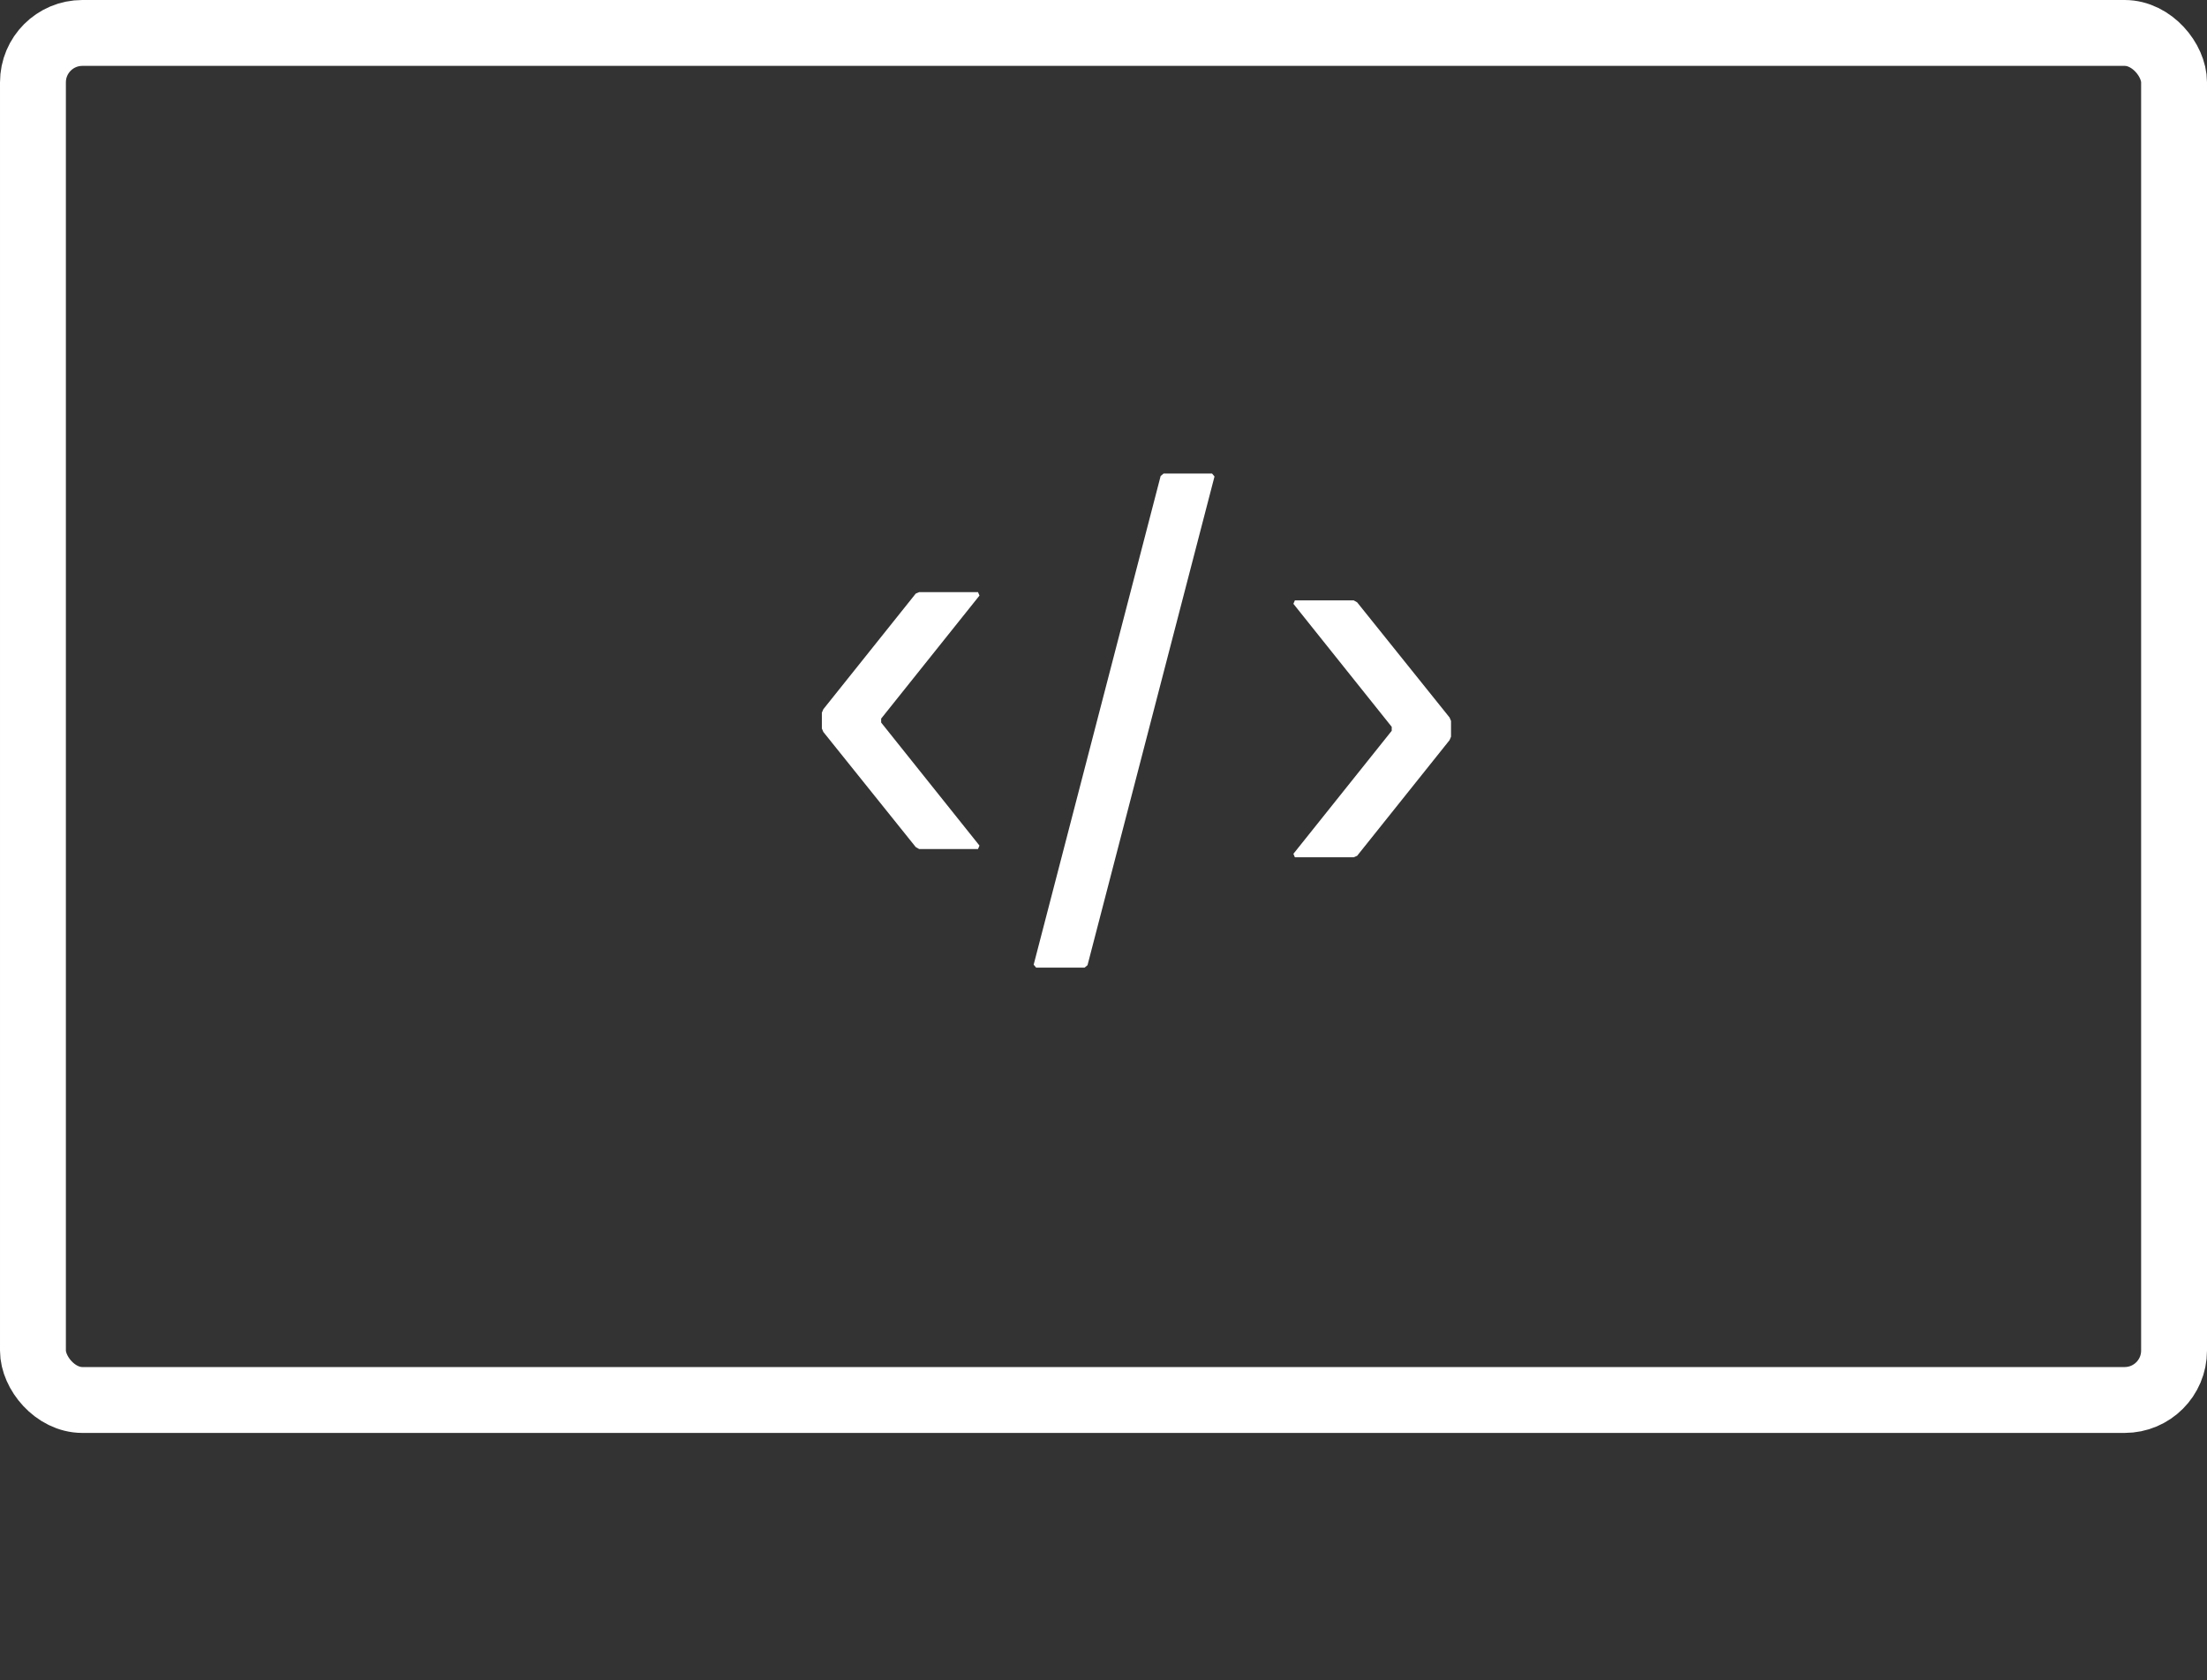 <?xml version="1.0" encoding="UTF-8"?> <svg xmlns="http://www.w3.org/2000/svg" width="134" height="102" viewBox="0 0 134 102" fill="none"><rect x="0" y="0" width="134" height="102" fill="#333333" stroke="none"/> <rect x="2" y="2" width="130" height="83" rx="3" stroke="white" stroke-width="4"></rect> <mask id="path-2-inside-1" fill="white"> <rect y="92" width="134" height="10" rx="3"></rect> </mask> <rect y="92" width="134" height="10" rx="3" stroke="white" stroke-width="8" mask="url(#path-2-inside-1)"></rect> <path d="M49.9 44.23V43.27L49.99 43.06L55.6 36.04L55.81 35.95H59.38L59.47 36.16L53.5 43.63V43.87L59.47 51.34L59.38 51.55H55.81L55.6 51.43L49.99 44.44L49.9 44.23Z" fill="white"></path> <path d="M88.1 43.77L88.1 44.73L88.01 44.94L82.4 51.96L82.19 52.05L78.62 52.05L78.53 51.84L84.5 44.37L84.5 44.13L78.53 36.66L78.62 36.45L82.19 36.45L82.4 36.57L88.01 43.56L88.1 43.77Z" fill="white"></path> <path d="M70.65 28.75H73.59L73.74 28.93L66.03 58.6L65.85 58.75H62.91L62.76 58.57L70.47 28.9L70.65 28.75Z" fill="white"></path> </svg> 